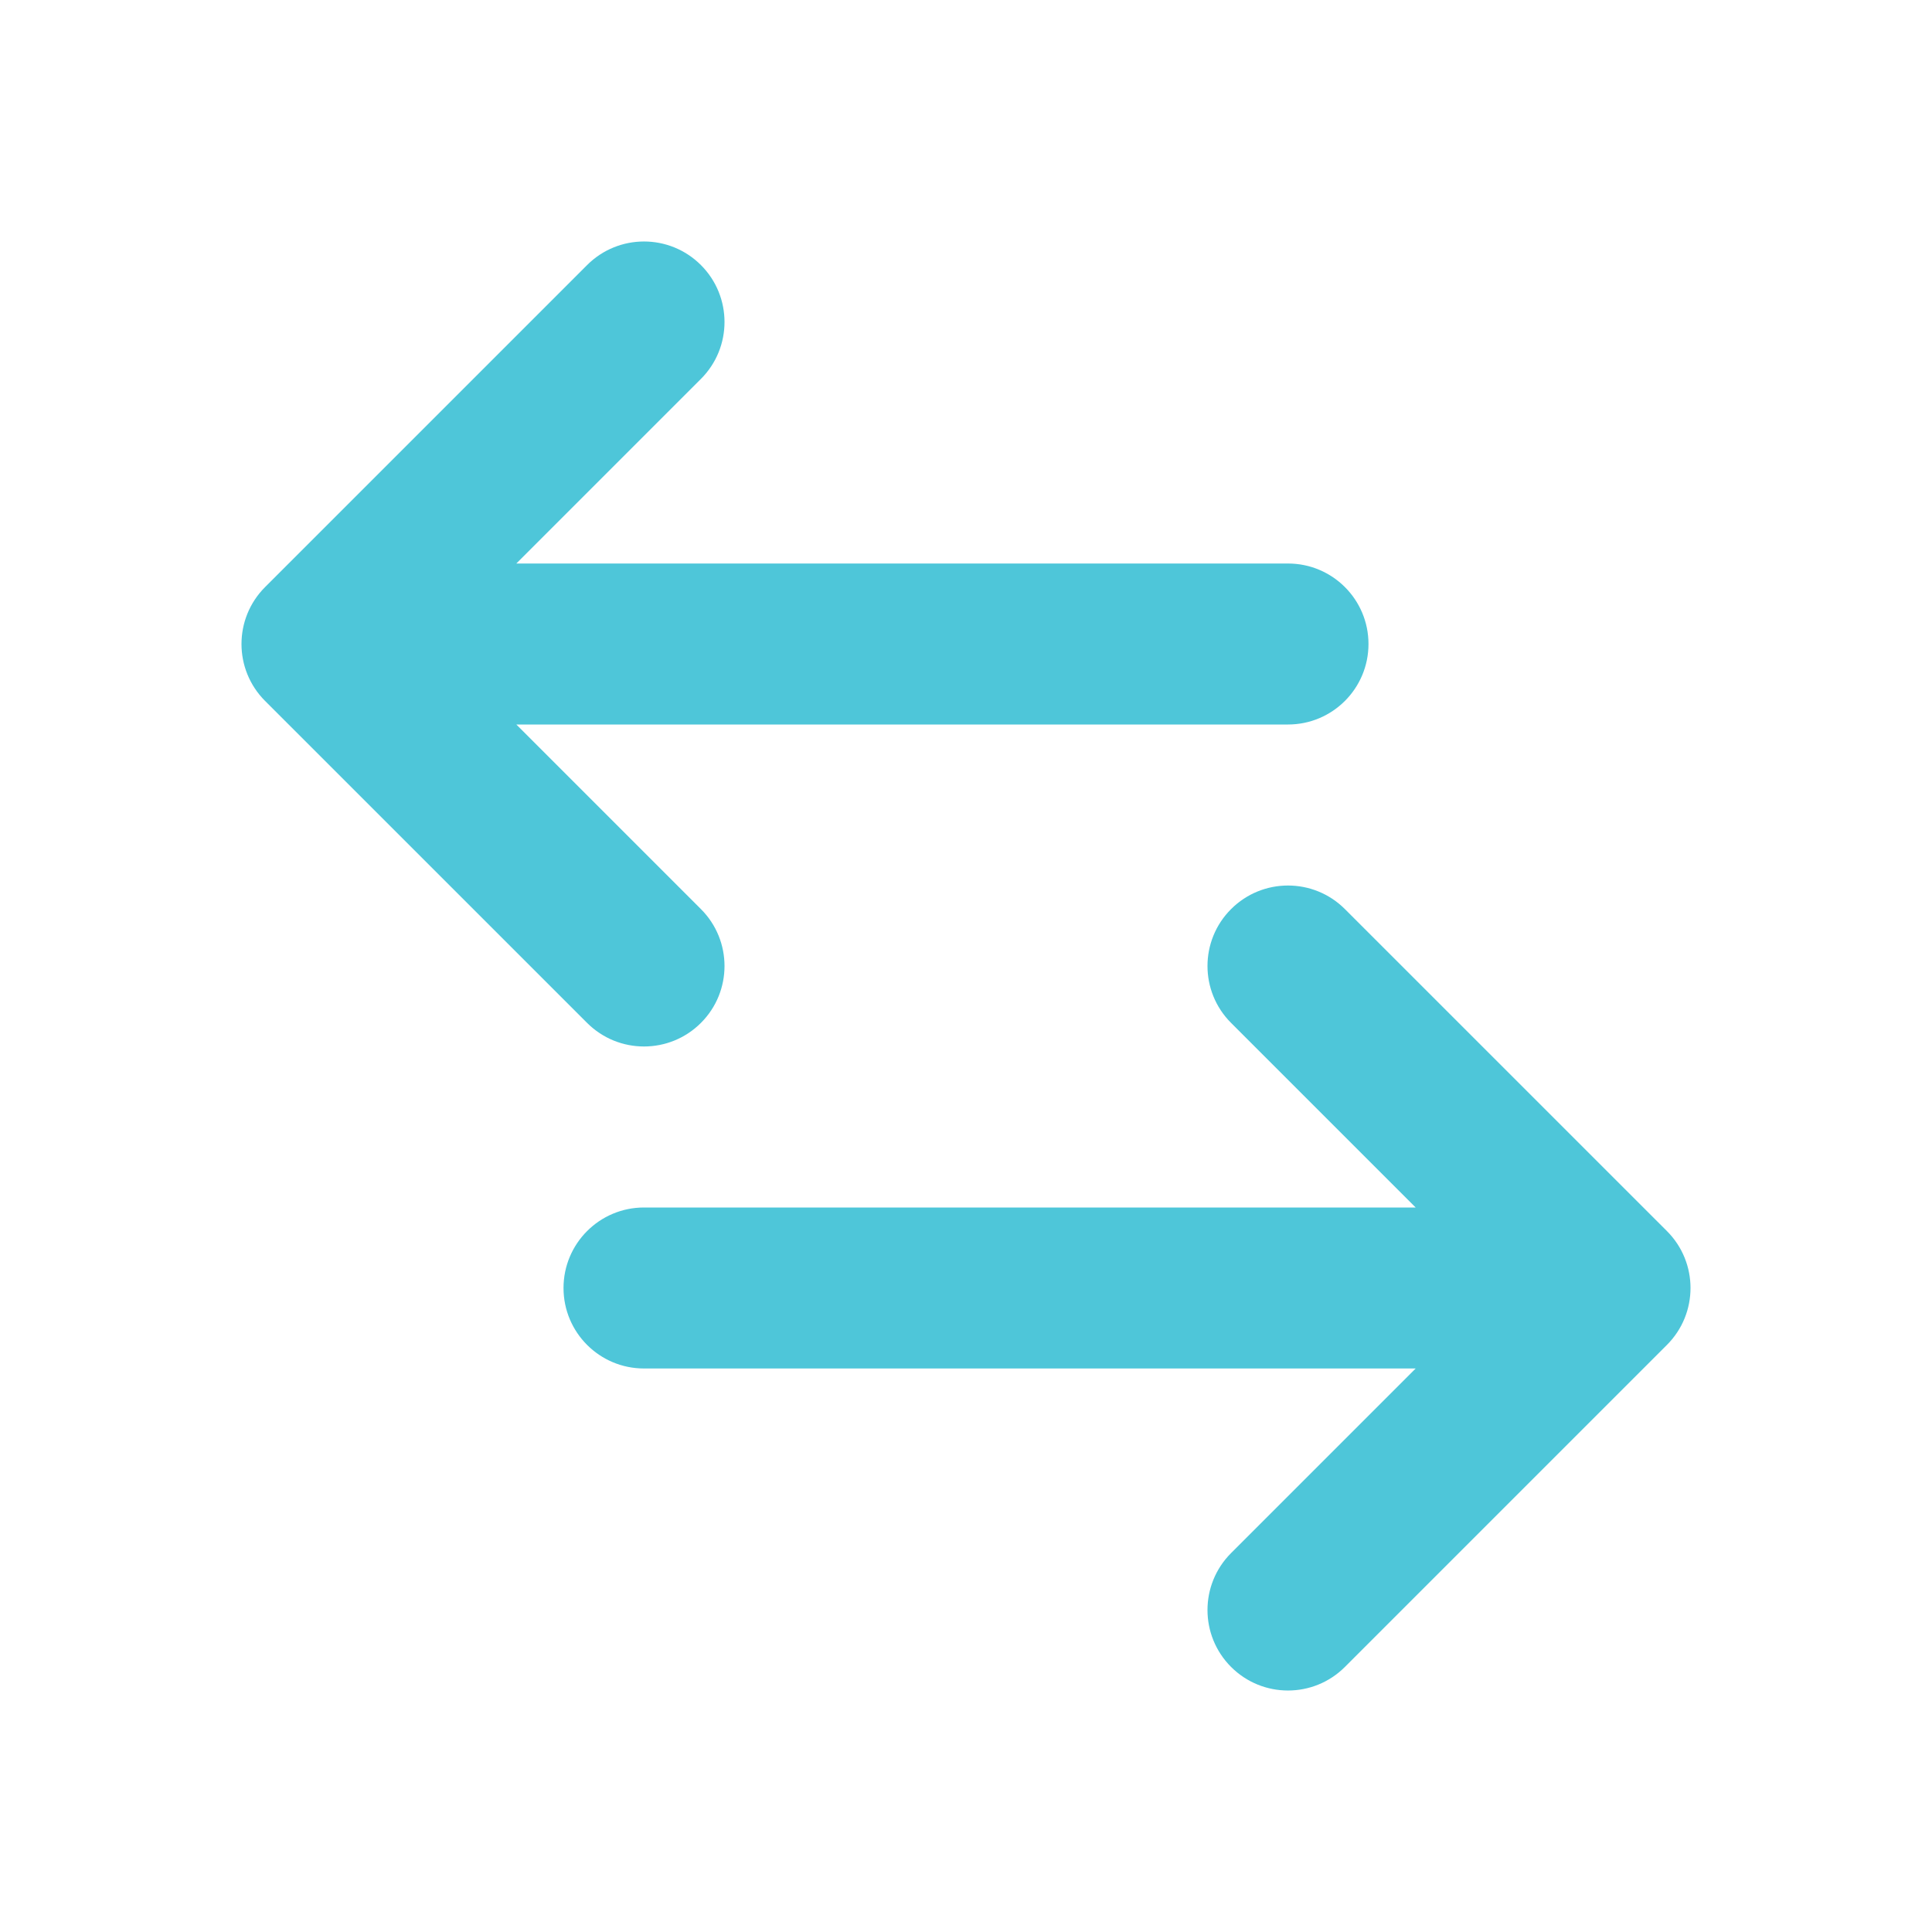 <svg width="40" height="40" viewBox="0 0 40 40" fill="none" xmlns="http://www.w3.org/2000/svg">
<path fill-rule="evenodd" clip-rule="evenodd" d="M14.512 7.845C15.163 7.194 15.163 6.139 14.512 5.488C13.861 4.837 12.806 4.837 12.155 5.488L5.488 12.155C4.837 12.806 4.837 13.861 5.488 14.512L12.155 21.178C12.806 21.829 13.861 21.829 14.512 21.178C15.163 20.528 15.163 19.472 14.512 18.822L10.69 15H26.667C27.587 15 28.333 14.254 28.333 13.333C28.333 12.413 27.587 11.667 26.667 11.667H10.69L14.512 7.845ZM34.512 25.488L27.845 18.822C27.194 18.171 26.139 18.171 25.488 18.822C24.837 19.472 24.837 20.528 25.488 21.178L29.31 25H13.333C12.413 25 11.667 25.746 11.667 26.667C11.667 27.587 12.413 28.333 13.333 28.333H29.31L25.488 32.155C24.837 32.806 24.837 33.861 25.488 34.512C26.139 35.163 27.194 35.163 27.845 34.512L34.512 27.845C35.163 27.194 35.163 26.139 34.512 25.488Z" fill="#4EC6D9"/>
</svg>
